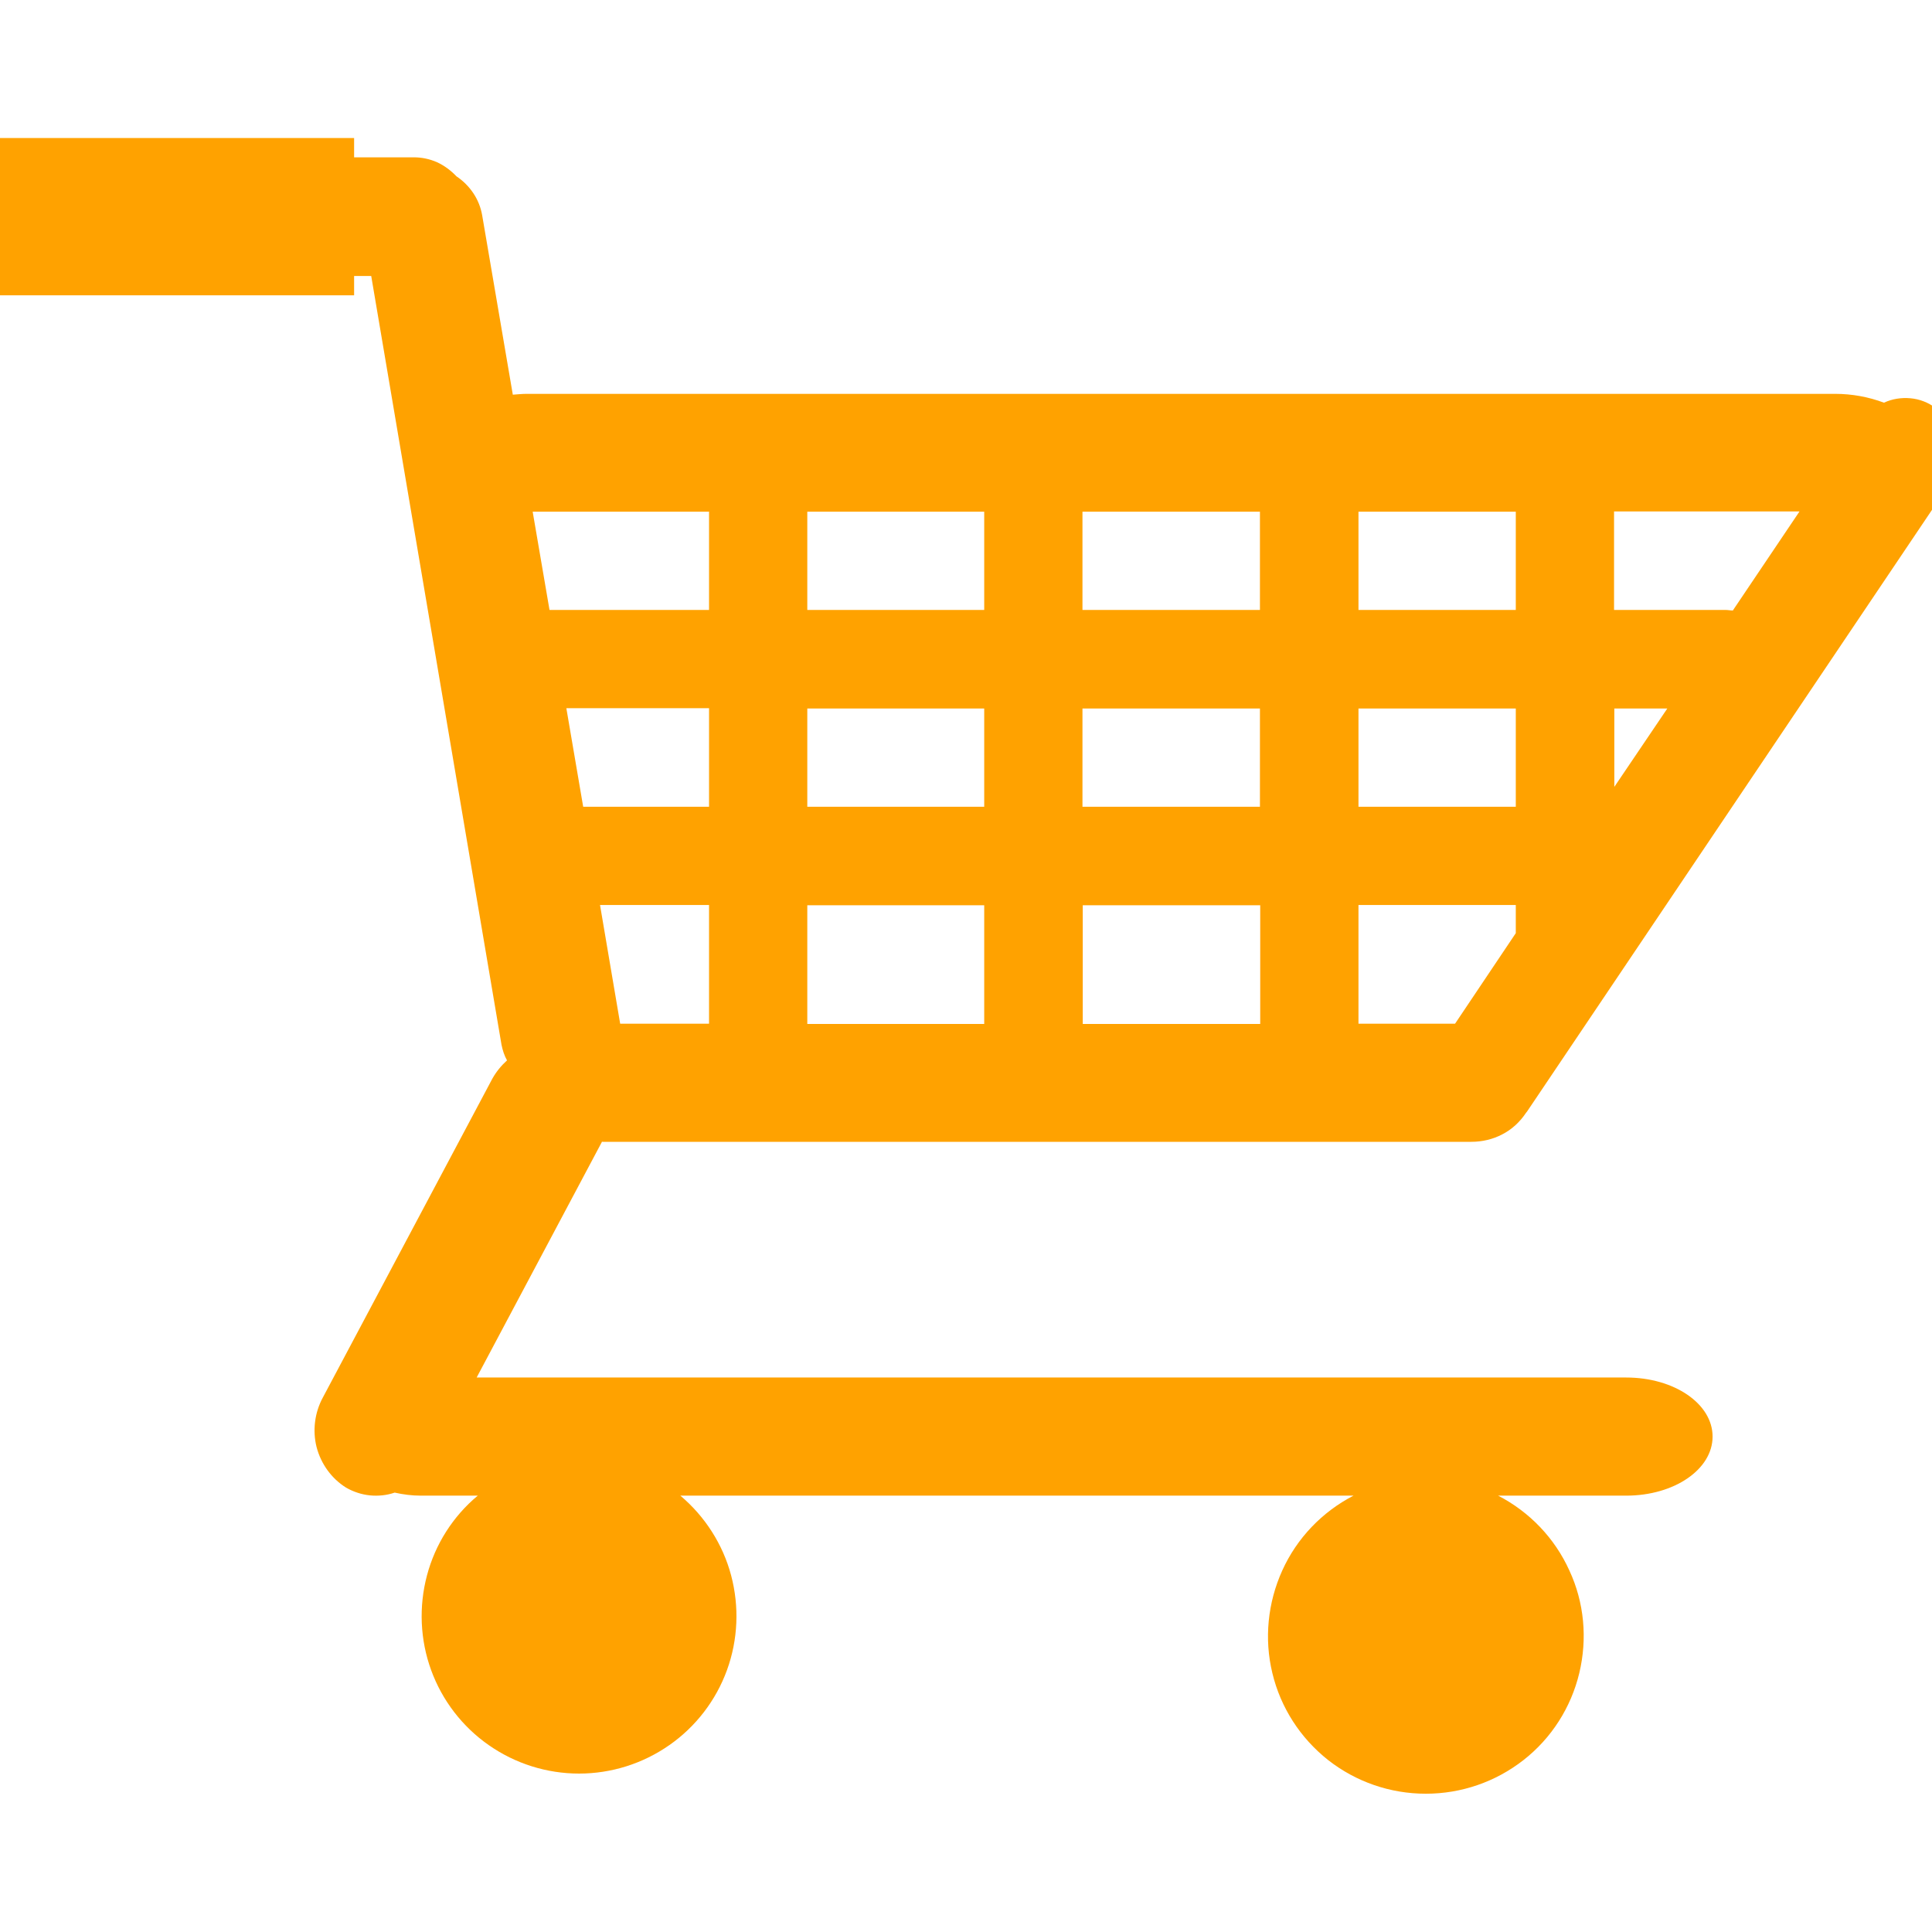 <?xml version="1.0" encoding="UTF-8"?><svg id="a" xmlns="http://www.w3.org/2000/svg" xmlns:xlink="http://www.w3.org/1999/xlink" viewBox="0 0 70 70"><defs><clipPath id="b"><rect width="70" height="70" style="fill:none;"/></clipPath></defs><g style="clip-path:url(#b);"><path d="M21.82,41.37h31.49c.39,0,.78-.09,1.12-.27.35-.18.64-.45.86-.78.01-.02.03-.03.04-.05l15.17-22.54c.32-.45.46-1,.39-1.55-.07-.55-.34-1.05-.76-1.4-.27-.2-.58-.32-.91-.35-.33-.03-.66.02-.96.16-.56-.21-1.16-.32-1.77-.32H19.08c-.17,0-.34.02-.5.03l-1.11-6.5c-.05-.29-.16-.56-.32-.8-.16-.24-.37-.45-.61-.61-.2-.21-.44-.39-.7-.51-.27-.12-.56-.18-.85-.18h-2.16v-.7H0v5.7h12.83v-.7h.62l4.72,27.85c.04.2.1.39.2.57-.21.19-.39.41-.53.66l-6.14,11.55c-.3.55-.38,1.2-.23,1.8.16.61.54,1.14,1.07,1.47.26.15.56.25.86.28.3.03.61,0,.9-.1.31.07.63.11.94.11h2.07c-.9.75-1.54,1.76-1.84,2.89-.3,1.13-.25,2.33.15,3.43.4,1.1,1.13,2.05,2.09,2.72.96.67,2.1,1.03,3.27,1.03s2.31-.36,3.27-1.03c.96-.67,1.69-1.62,2.09-2.72.4-1.1.45-2.3.15-3.43-.3-1.13-.95-2.14-1.84-2.89h24.39c-1.14.59-2.05,1.54-2.58,2.71-.53,1.17-.66,2.48-.36,3.72.3,1.25,1.01,2.35,2.02,3.15,1.01.79,2.25,1.22,3.54,1.22s2.53-.43,3.54-1.22c1.01-.79,1.72-1.9,2.02-3.15.3-1.25.18-2.56-.36-3.72-.53-1.17-1.44-2.12-2.58-2.71h4.64c1.74,0,3.13-.95,3.13-2.14s-1.39-2.14-3.13-2.14H17.27l4.54-8.54v-.02ZM62.79,22.12c-.09,0-.17-.02-.26-.02h-4.05v-3.57h6.72l-2.41,3.58ZM52.72,37.09h-3.5v-4.3h5.7v1.02l-2.2,3.28ZM22.47,37.09l-.73-4.3h3.95v4.3h-3.22ZM29.26,32.8h6.4v4.3h-6.41v-4.3ZM39.23,32.8h6.43v4.3h-6.43v-4.3ZM54.92,29.23h-5.7v-3.56h5.7v3.56ZM45.65,29.23h-6.43v-3.56h6.43v3.56ZM58.49,28.51v-2.84h1.92l-1.92,2.84ZM54.92,22.1h-5.7v-3.56h5.7v3.56ZM45.65,22.1h-6.43v-3.56h6.43v3.56ZM35.66,22.1h-6.41v-3.56h6.41v3.56ZM35.66,25.66v3.57h-6.41v-3.56h6.41ZM25.69,29.23h-4.56l-.61-3.57h5.17v3.57ZM25.69,18.53v3.57h-5.78l-.61-3.56h6.38Z" style="fill:#ffa200;"/></g></svg>